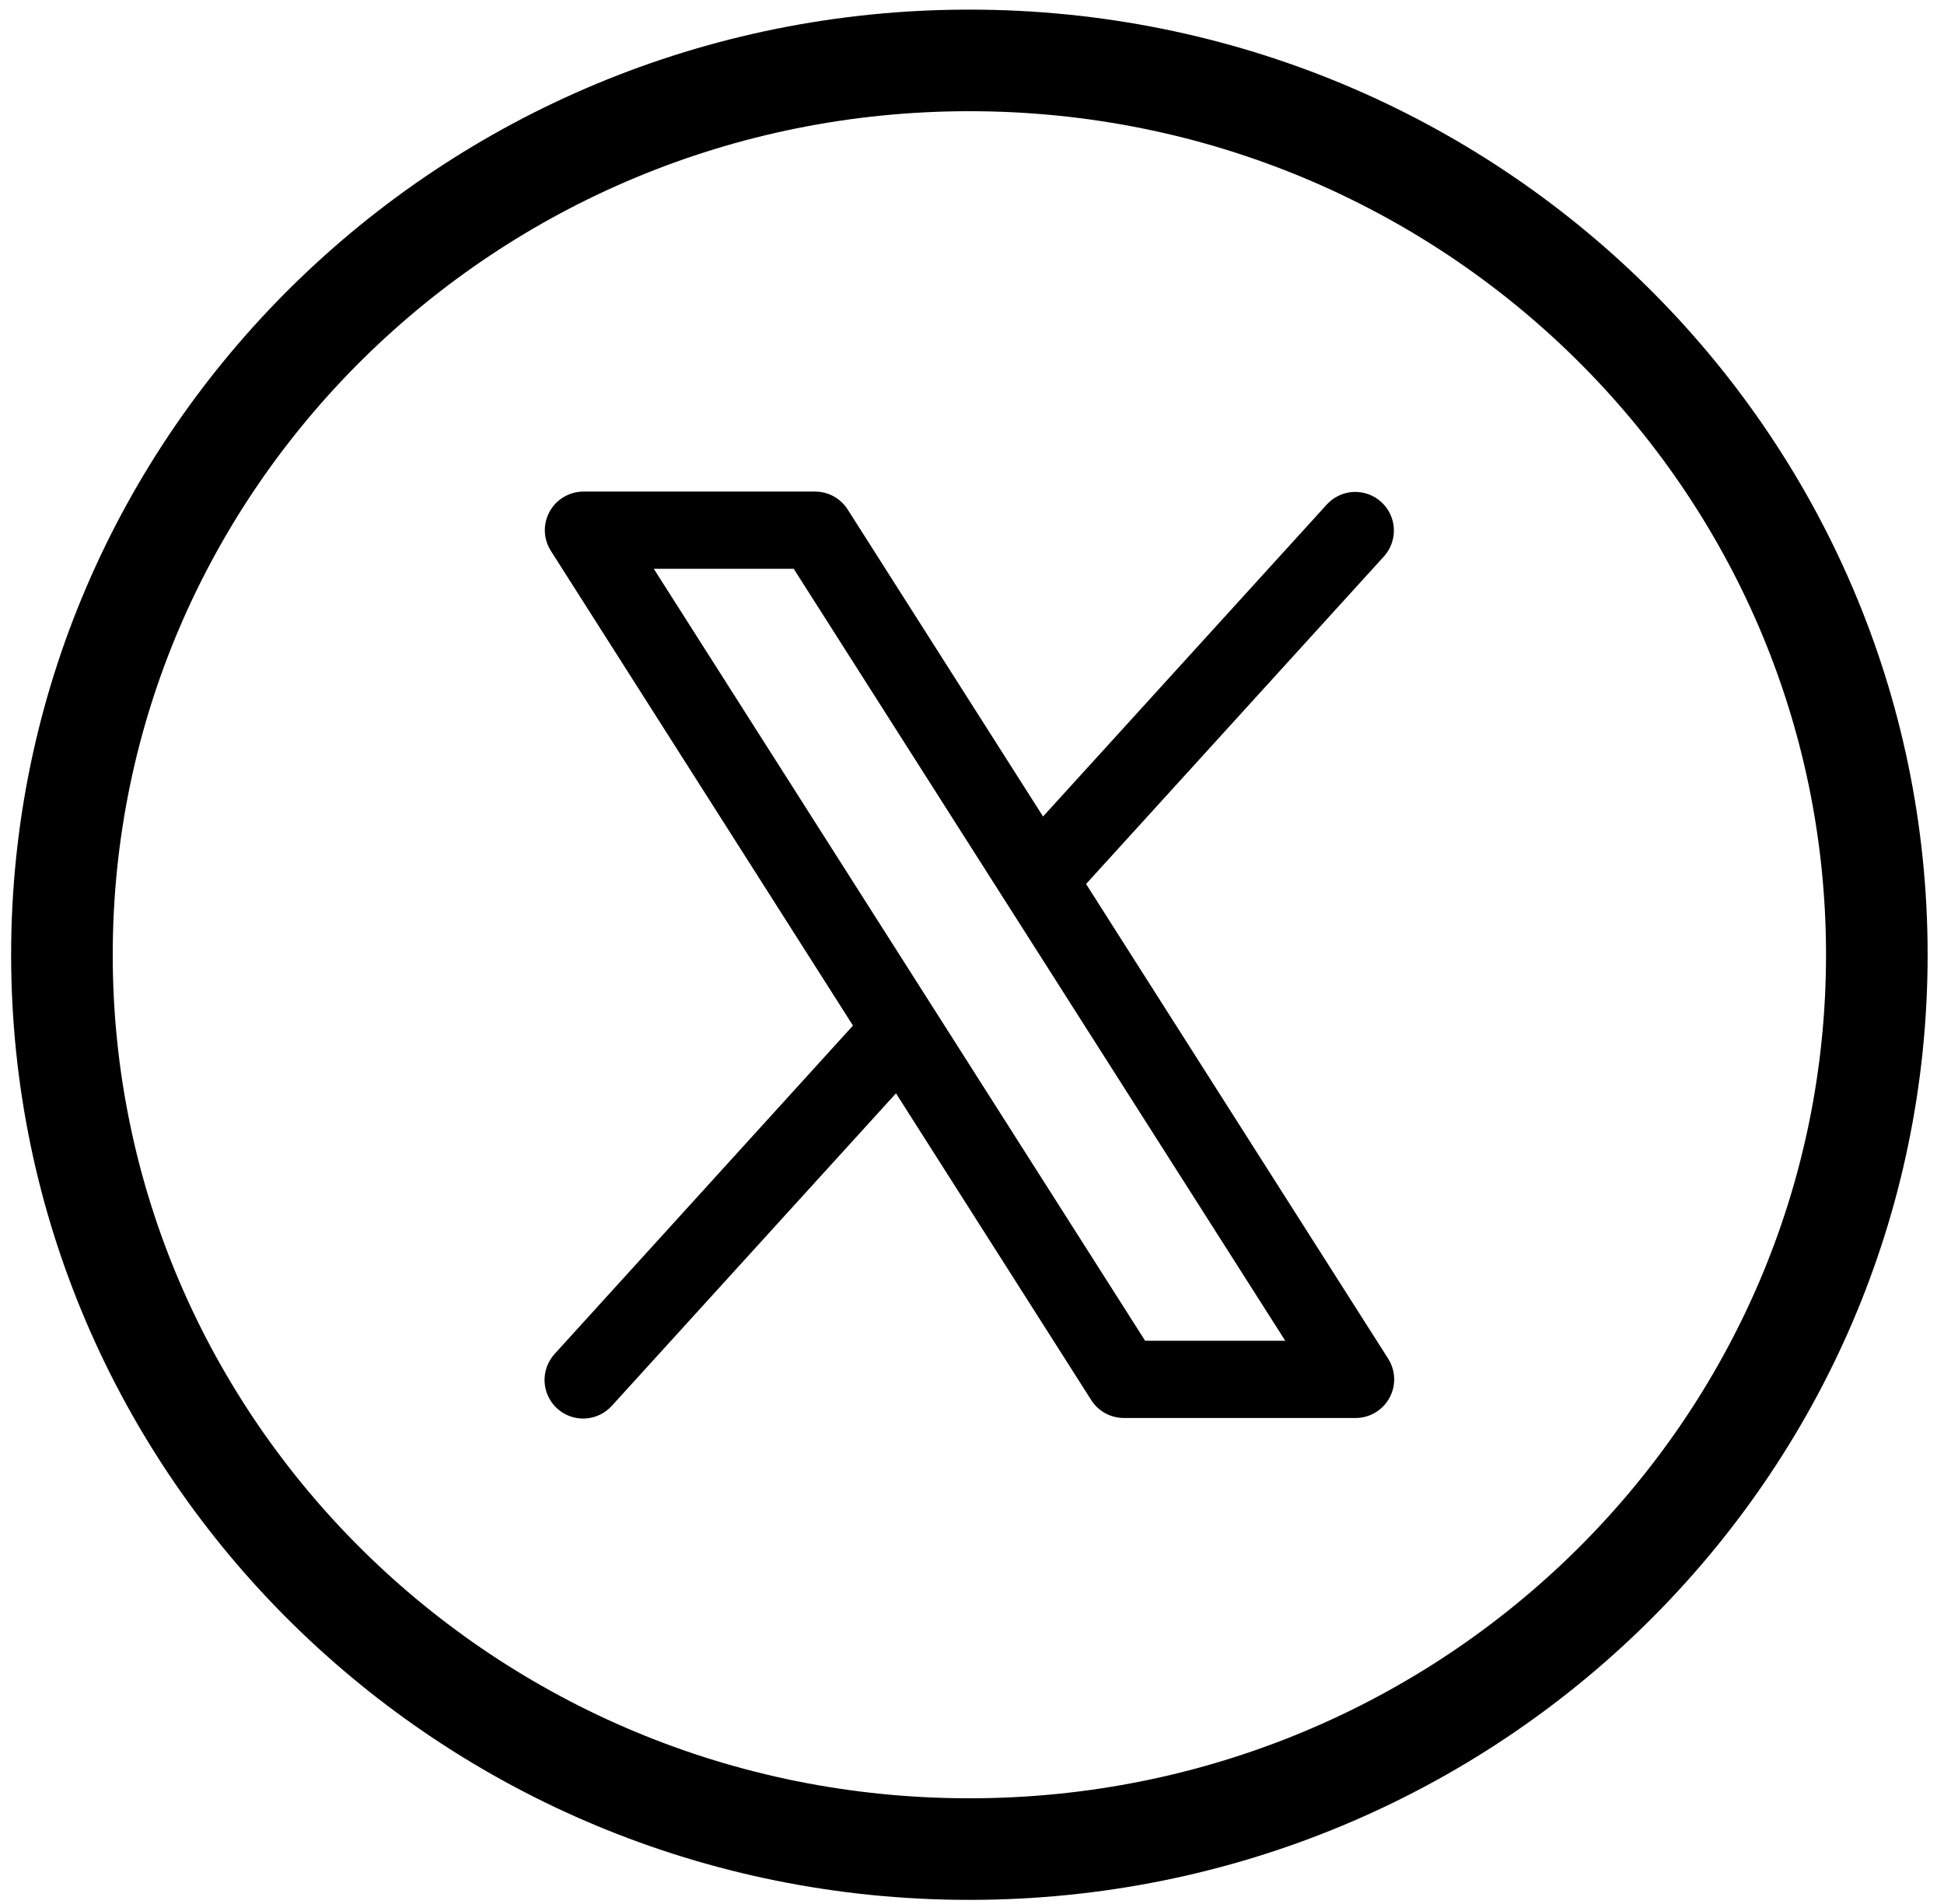 <svg width="49" height="48" viewBox="0 0 49 48" fill="none" xmlns="http://www.w3.org/2000/svg">
<path d="M47.307 24.07C47.307 36.506 37.083 46.616 24.434 46.616C11.785 46.616 1.561 36.506 1.561 24.07C1.561 11.634 11.785 1.523 24.434 1.523C37.083 1.523 47.307 11.634 47.307 24.07Z" stroke="black" stroke-width="2.561"/>
<path d="M34.99 34.253L27.375 22.286L34.889 14.021C35.059 13.829 35.146 13.578 35.133 13.322C35.119 13.067 35.005 12.827 34.815 12.655C34.626 12.482 34.376 12.392 34.12 12.402C33.864 12.413 33.623 12.524 33.449 12.712L26.291 20.584L21.366 12.844C21.278 12.706 21.157 12.592 21.014 12.513C20.87 12.434 20.709 12.393 20.545 12.393H14.707C14.532 12.393 14.361 12.44 14.211 12.529C14.06 12.617 13.937 12.745 13.853 12.898C13.769 13.051 13.728 13.224 13.733 13.398C13.739 13.572 13.792 13.742 13.886 13.889L21.5 25.855L13.986 34.126C13.899 34.22 13.831 34.331 13.786 34.452C13.741 34.573 13.721 34.701 13.726 34.83C13.732 34.959 13.763 35.085 13.817 35.201C13.872 35.318 13.949 35.423 14.044 35.509C14.139 35.596 14.251 35.663 14.372 35.706C14.494 35.749 14.622 35.768 14.751 35.761C14.88 35.754 15.005 35.722 15.121 35.666C15.238 35.61 15.341 35.531 15.427 35.435L22.584 27.563L27.509 35.302C27.598 35.44 27.719 35.552 27.863 35.63C28.006 35.708 28.167 35.748 28.33 35.748H34.169C34.343 35.748 34.514 35.701 34.664 35.612C34.814 35.523 34.937 35.396 35.021 35.243C35.105 35.09 35.147 34.918 35.141 34.743C35.135 34.569 35.083 34.4 34.99 34.253ZM28.864 33.801L16.479 14.339H20.006L32.396 33.801H28.864Z" fill="black"/>
</svg>
